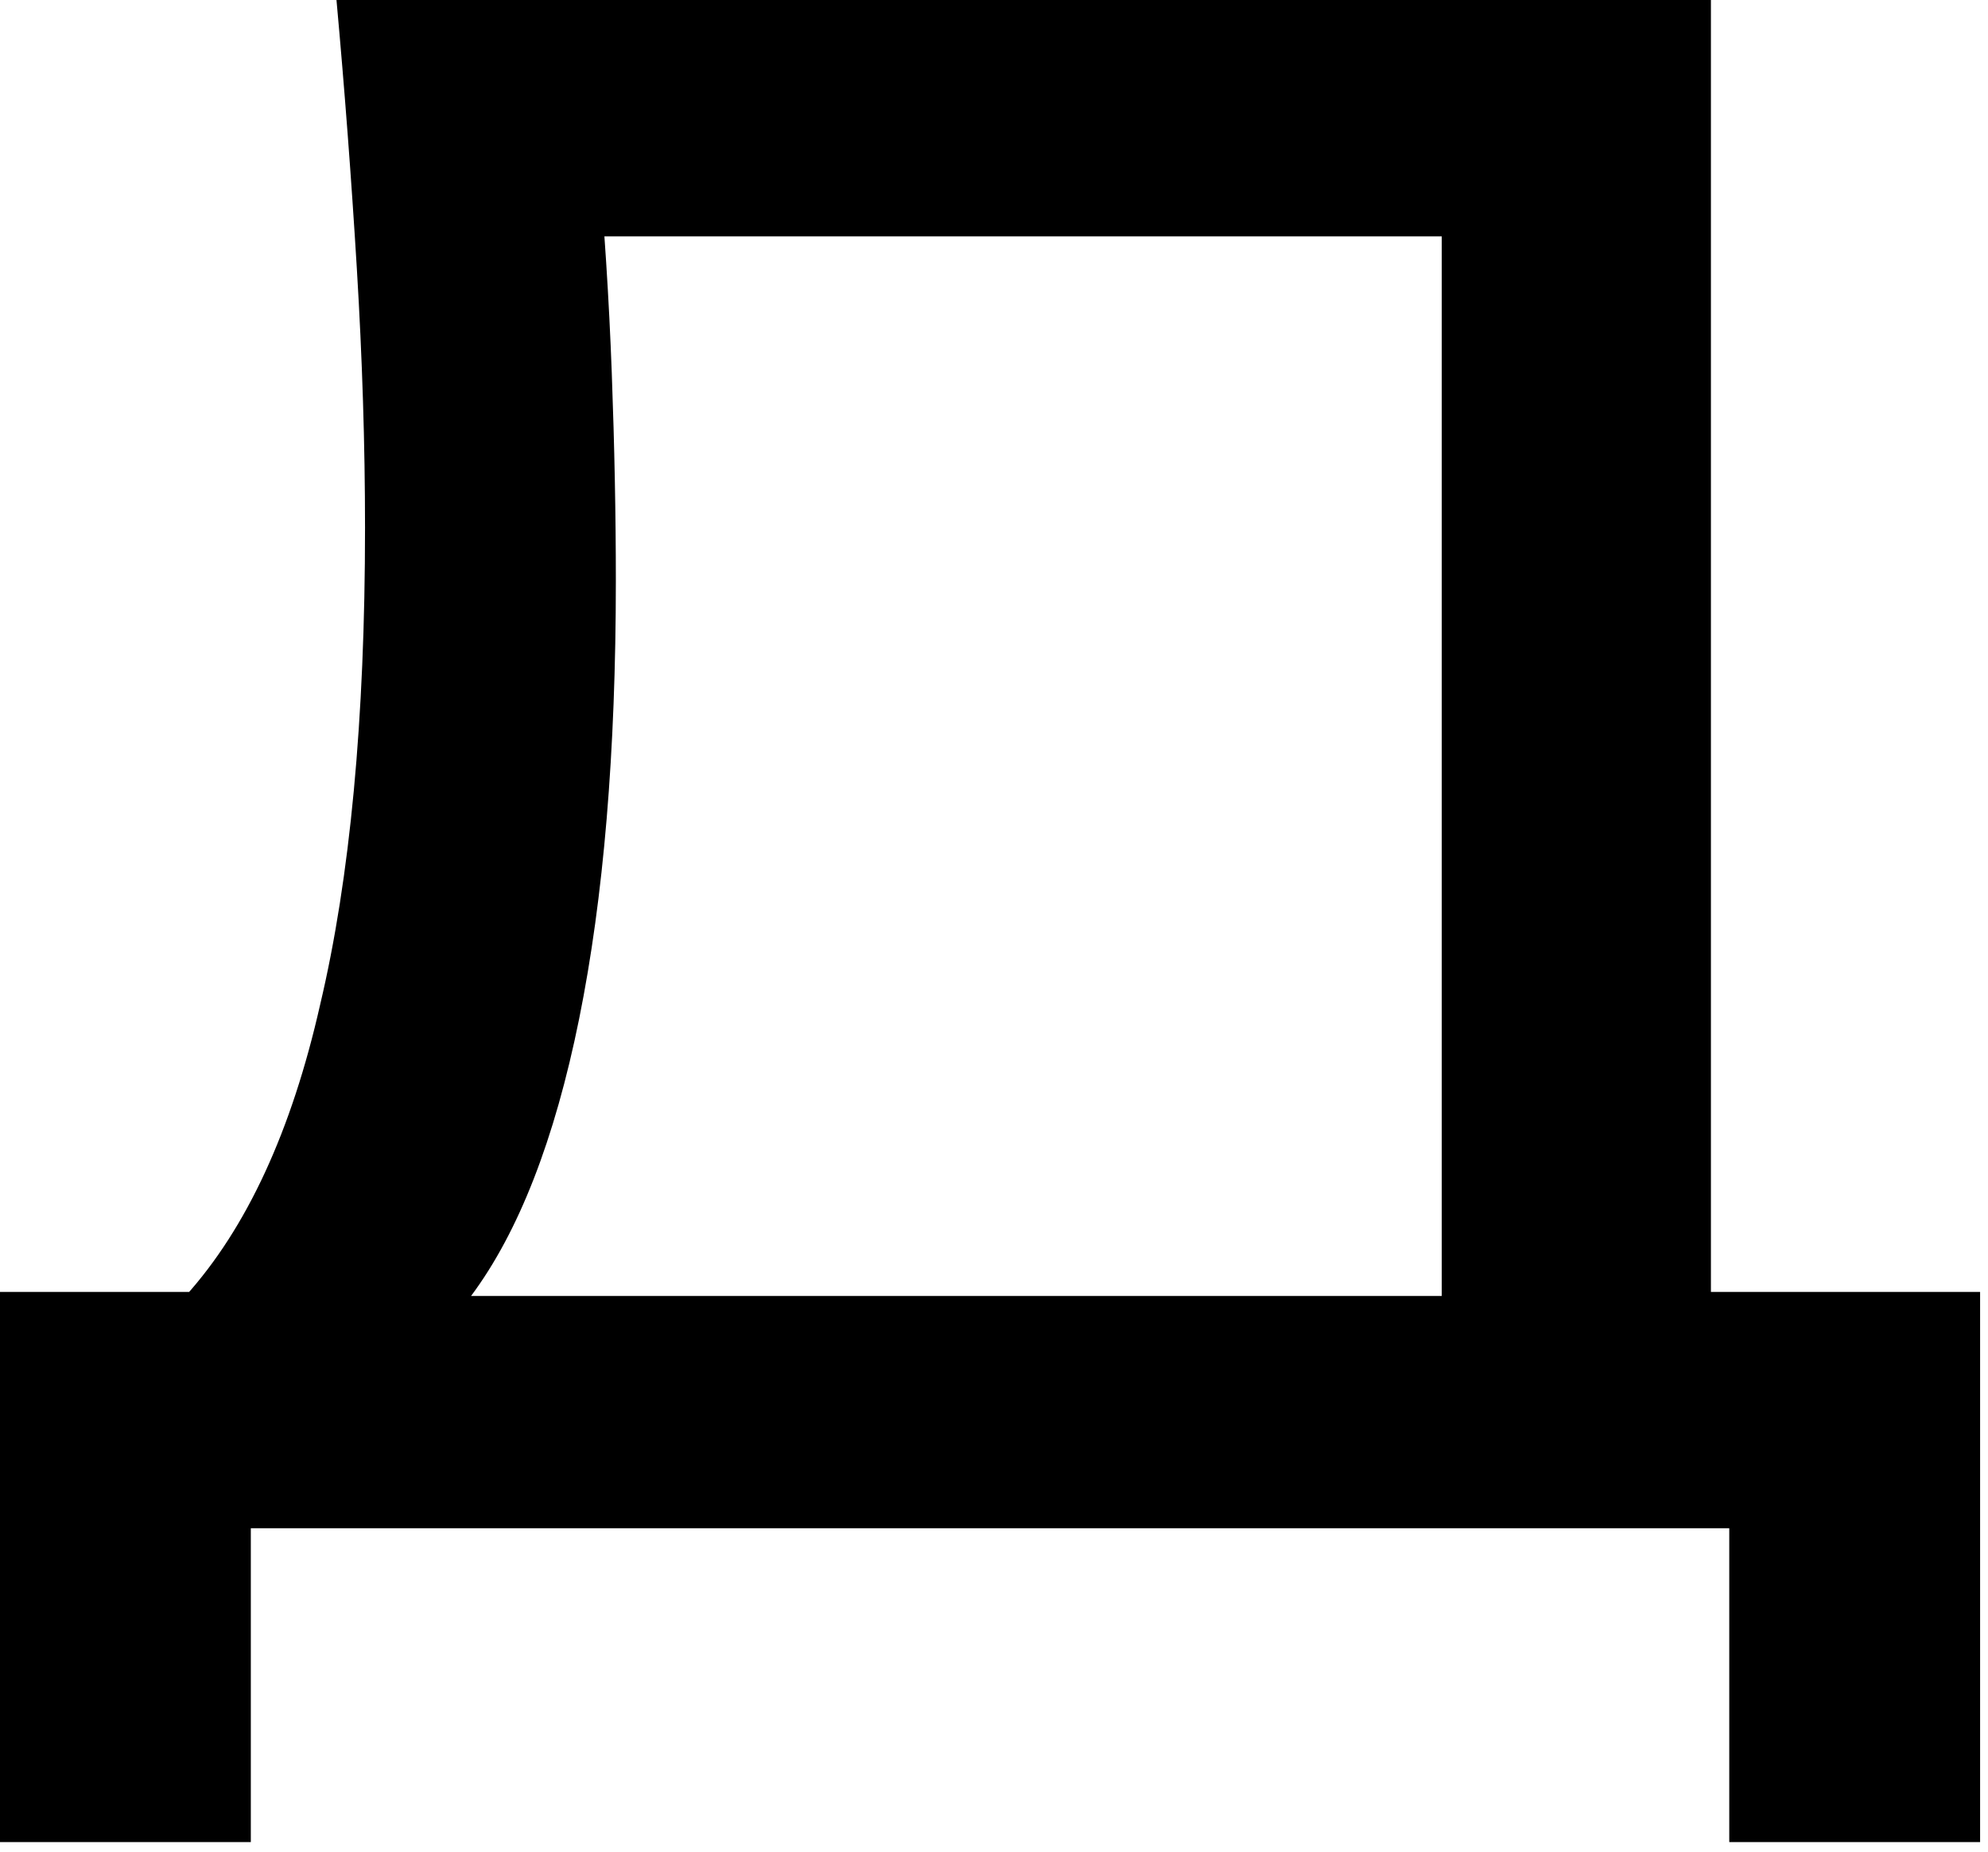 <?xml version="1.0" encoding="UTF-8"?> <svg xmlns="http://www.w3.org/2000/svg" width="161" height="150" viewBox="0 0 161 150" fill="none"> <path d="M0 149.185V104.627H19.488L32.369 104.957H124.522L129.642 104.627H160.36V149.185H140.046V123.77H20.313V149.185H0ZM27.25 0H138.56V115.354H116.76V9.242L126.669 19.143H38.975L48.389 12.212C48.939 18.263 49.325 24.259 49.545 30.2C49.765 36.141 49.875 41.752 49.875 47.033C49.875 60.895 48.884 72.722 46.902 82.514C44.92 92.305 42.003 99.787 38.149 104.957C34.296 110.128 29.617 112.714 24.112 112.714L15.028 104.957C19.983 99.457 23.616 91.59 25.928 81.359C28.351 71.127 29.562 58.255 29.562 42.742C29.562 36.031 29.341 29.045 28.901 21.784C28.461 14.522 27.91 7.261 27.25 0Z" fill="black"></path> </svg> 